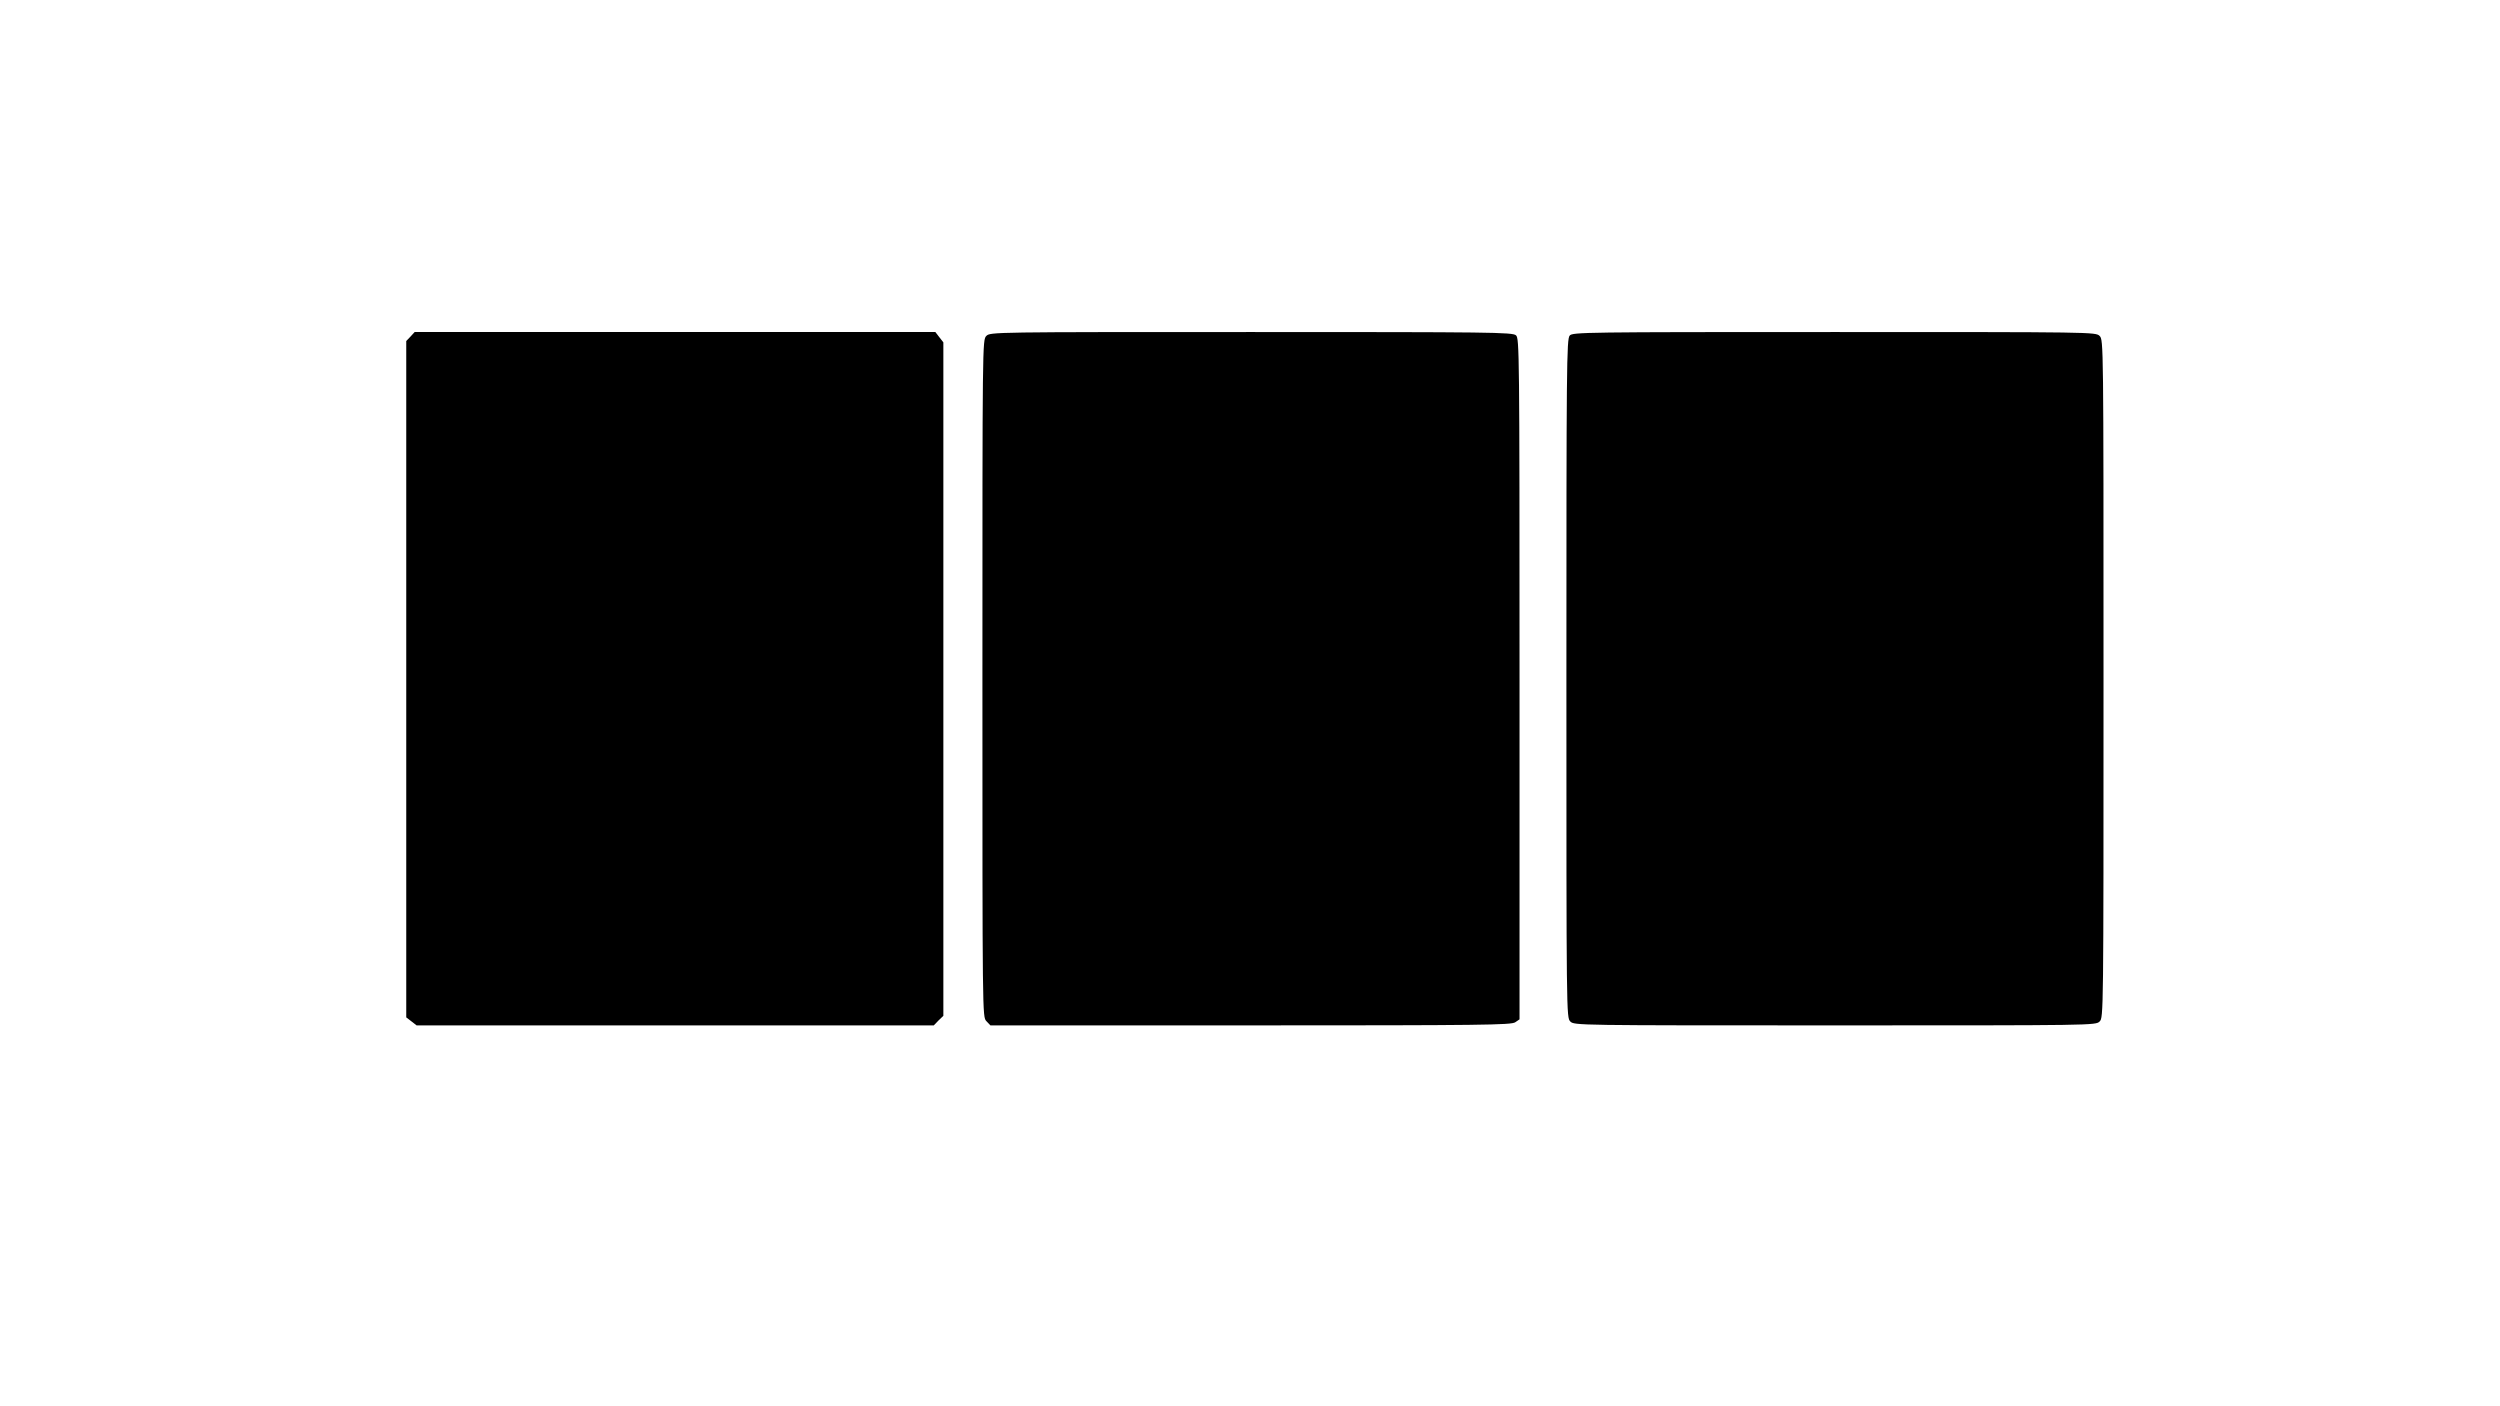 <?xml version="1.0" standalone="no"?>
<!DOCTYPE svg PUBLIC "-//W3C//DTD SVG 20010904//EN"
 "http://www.w3.org/TR/2001/REC-SVG-20010904/DTD/svg10.dtd">
<svg version="1.0" xmlns="http://www.w3.org/2000/svg"
 width="1280pt" height="720pt" viewBox="0 0 1280 720"
 preserveAspectRatio="xMidYMid meet">
<g transform="translate(0,720) scale(0.1,-0.1)"
fill="#000000" stroke="none">
<path d="M2102 5477 l-22 -23 0 -1731 0 -1732 26 -20 27 -21 1324 0 1324 0 24
25 25 24 0 1724 0 1724 -21 27 -20 26 -1333 0 -1333 0 -21 -23z"/>
<path d="M5050 5480 c-20 -20 -20 -33 -20 -1753 0 -1730 0 -1733 20 -1755 l21
-22 1332 0 c1190 0 1335 2 1355 16 l22 15 0 1743 c0 1676 -1 1744 -18 1759
-17 16 -125 17 -1355 17 -1324 0 -1337 0 -1357 -20z"/>
<path d="M8037 5482 c-16 -17 -17 -153 -17 -1755 0 -1724 0 -1737 20 -1757 20
-20 33 -20 1355 -20 1322 0 1335 0 1355 20 20 20 20 33 20 1755 0 1722 0 1735
-20 1755 -20 20 -33 20 -1358 20 -1284 0 -1340 -1 -1355 -18z"/>
</g>
</svg>

